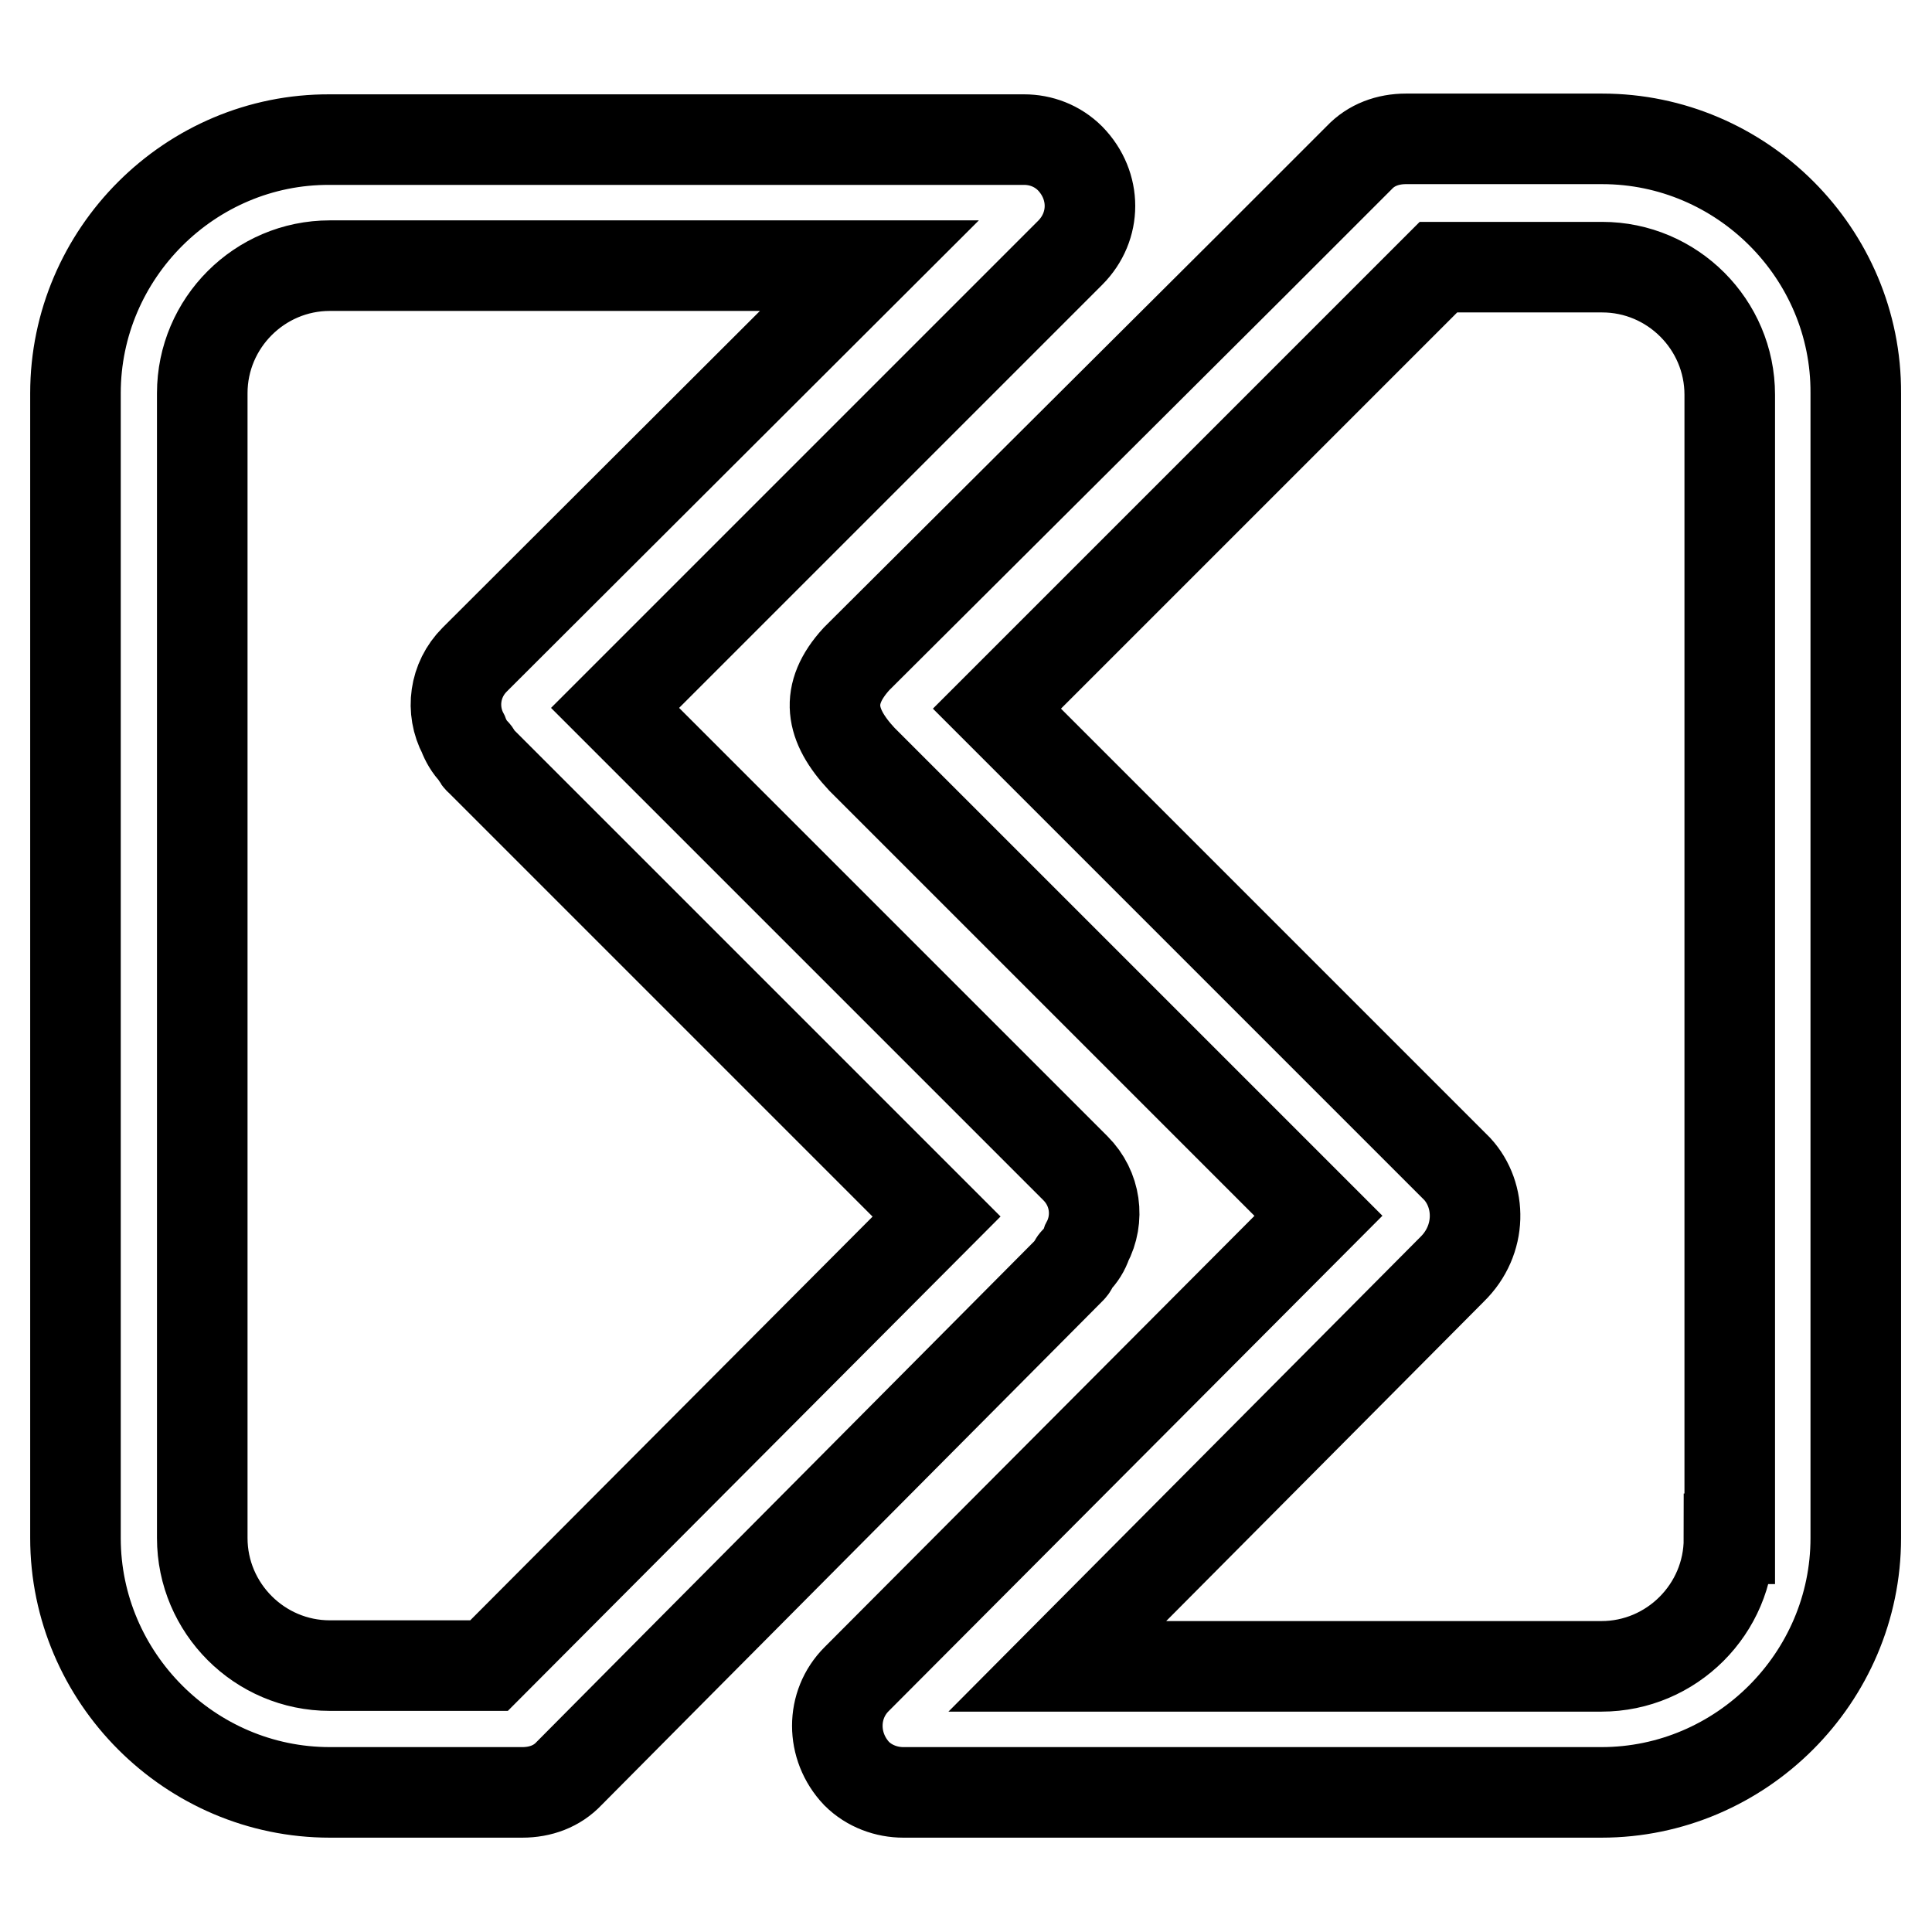 <?xml version="1.0" encoding="utf-8"?>
<!-- Svg Vector Icons : http://www.onlinewebfonts.com/icon -->
<!DOCTYPE svg PUBLIC "-//W3C//DTD SVG 1.1//EN" "http://www.w3.org/Graphics/SVG/1.1/DTD/svg11.dtd">
<svg version="1.1" xmlns="http://www.w3.org/2000/svg" xmlns:xlink="http://www.w3.org/1999/xlink" x="0px" y="0px" viewBox="0 0 256 256" enable-background="new 0 0 256 256" xml:space="preserve">
<g> <path stroke-width="12" fill-opacity="0" stroke="#000000"  d="M142.5,167.1c0.7-0.7,1.2-1.5,1.5-2.4c1.7-3.2,1.2-7.2-1.5-9.9l-61-61l60.3-60.3c3.5-3.5,3.5-8.9,0-12.5 c-1.7-1.7-3.9-2.5-6.1-2.5h-92C25.2,18.4,10,33.6,10,52.1v151.7c0,18.5,15.2,33.7,33.7,33.7h25.5c2.4,0,4.6-0.8,6.2-2.5l14.2-14.3 l52.3-52.6C142.2,167.8,142.2,167.4,142.5,167.1z M64.8,220.7H43.7c-9.3,0-16.9-7.6-16.9-16.9V52.1c0-9.3,7.6-16.9,16.9-16.9h71.5 L62.9,87.4c-2.7,2.7-3.2,6.7-1.5,9.9c0.3,0.8,0.8,1.7,1.5,2.4c0.3,0.3,0.3,0.7,0.7,1l60.5,60.5L64.8,220.7z M212.3,18.4h-26 c-2.4,0-4.6,0.8-6.2,2.5l-14.3,14.3l-52.3,52.1c-4.3,4.7-3.5,8.8,0.7,13.3l60.5,60.5l-61.2,61.4c-3.4,3.4-3.4,8.9,0,12.5 c1.7,1.7,4,2.5,6.2,2.5h92.5c18.5,0,33.7-15.2,33.7-33.7V52.1C246,33.6,230.8,18.4,212.3,18.4z M229.1,203.9 c0,9.3-7.6,16.9-16.9,16.9h-72.1l52.3-52.6c4-3.9,3.9-9.8,0.7-13.3l-61-61l58.5-58.5h21.7c9.3,0,16.9,7.6,16.9,16.9V203.9z"/></g>
</svg>